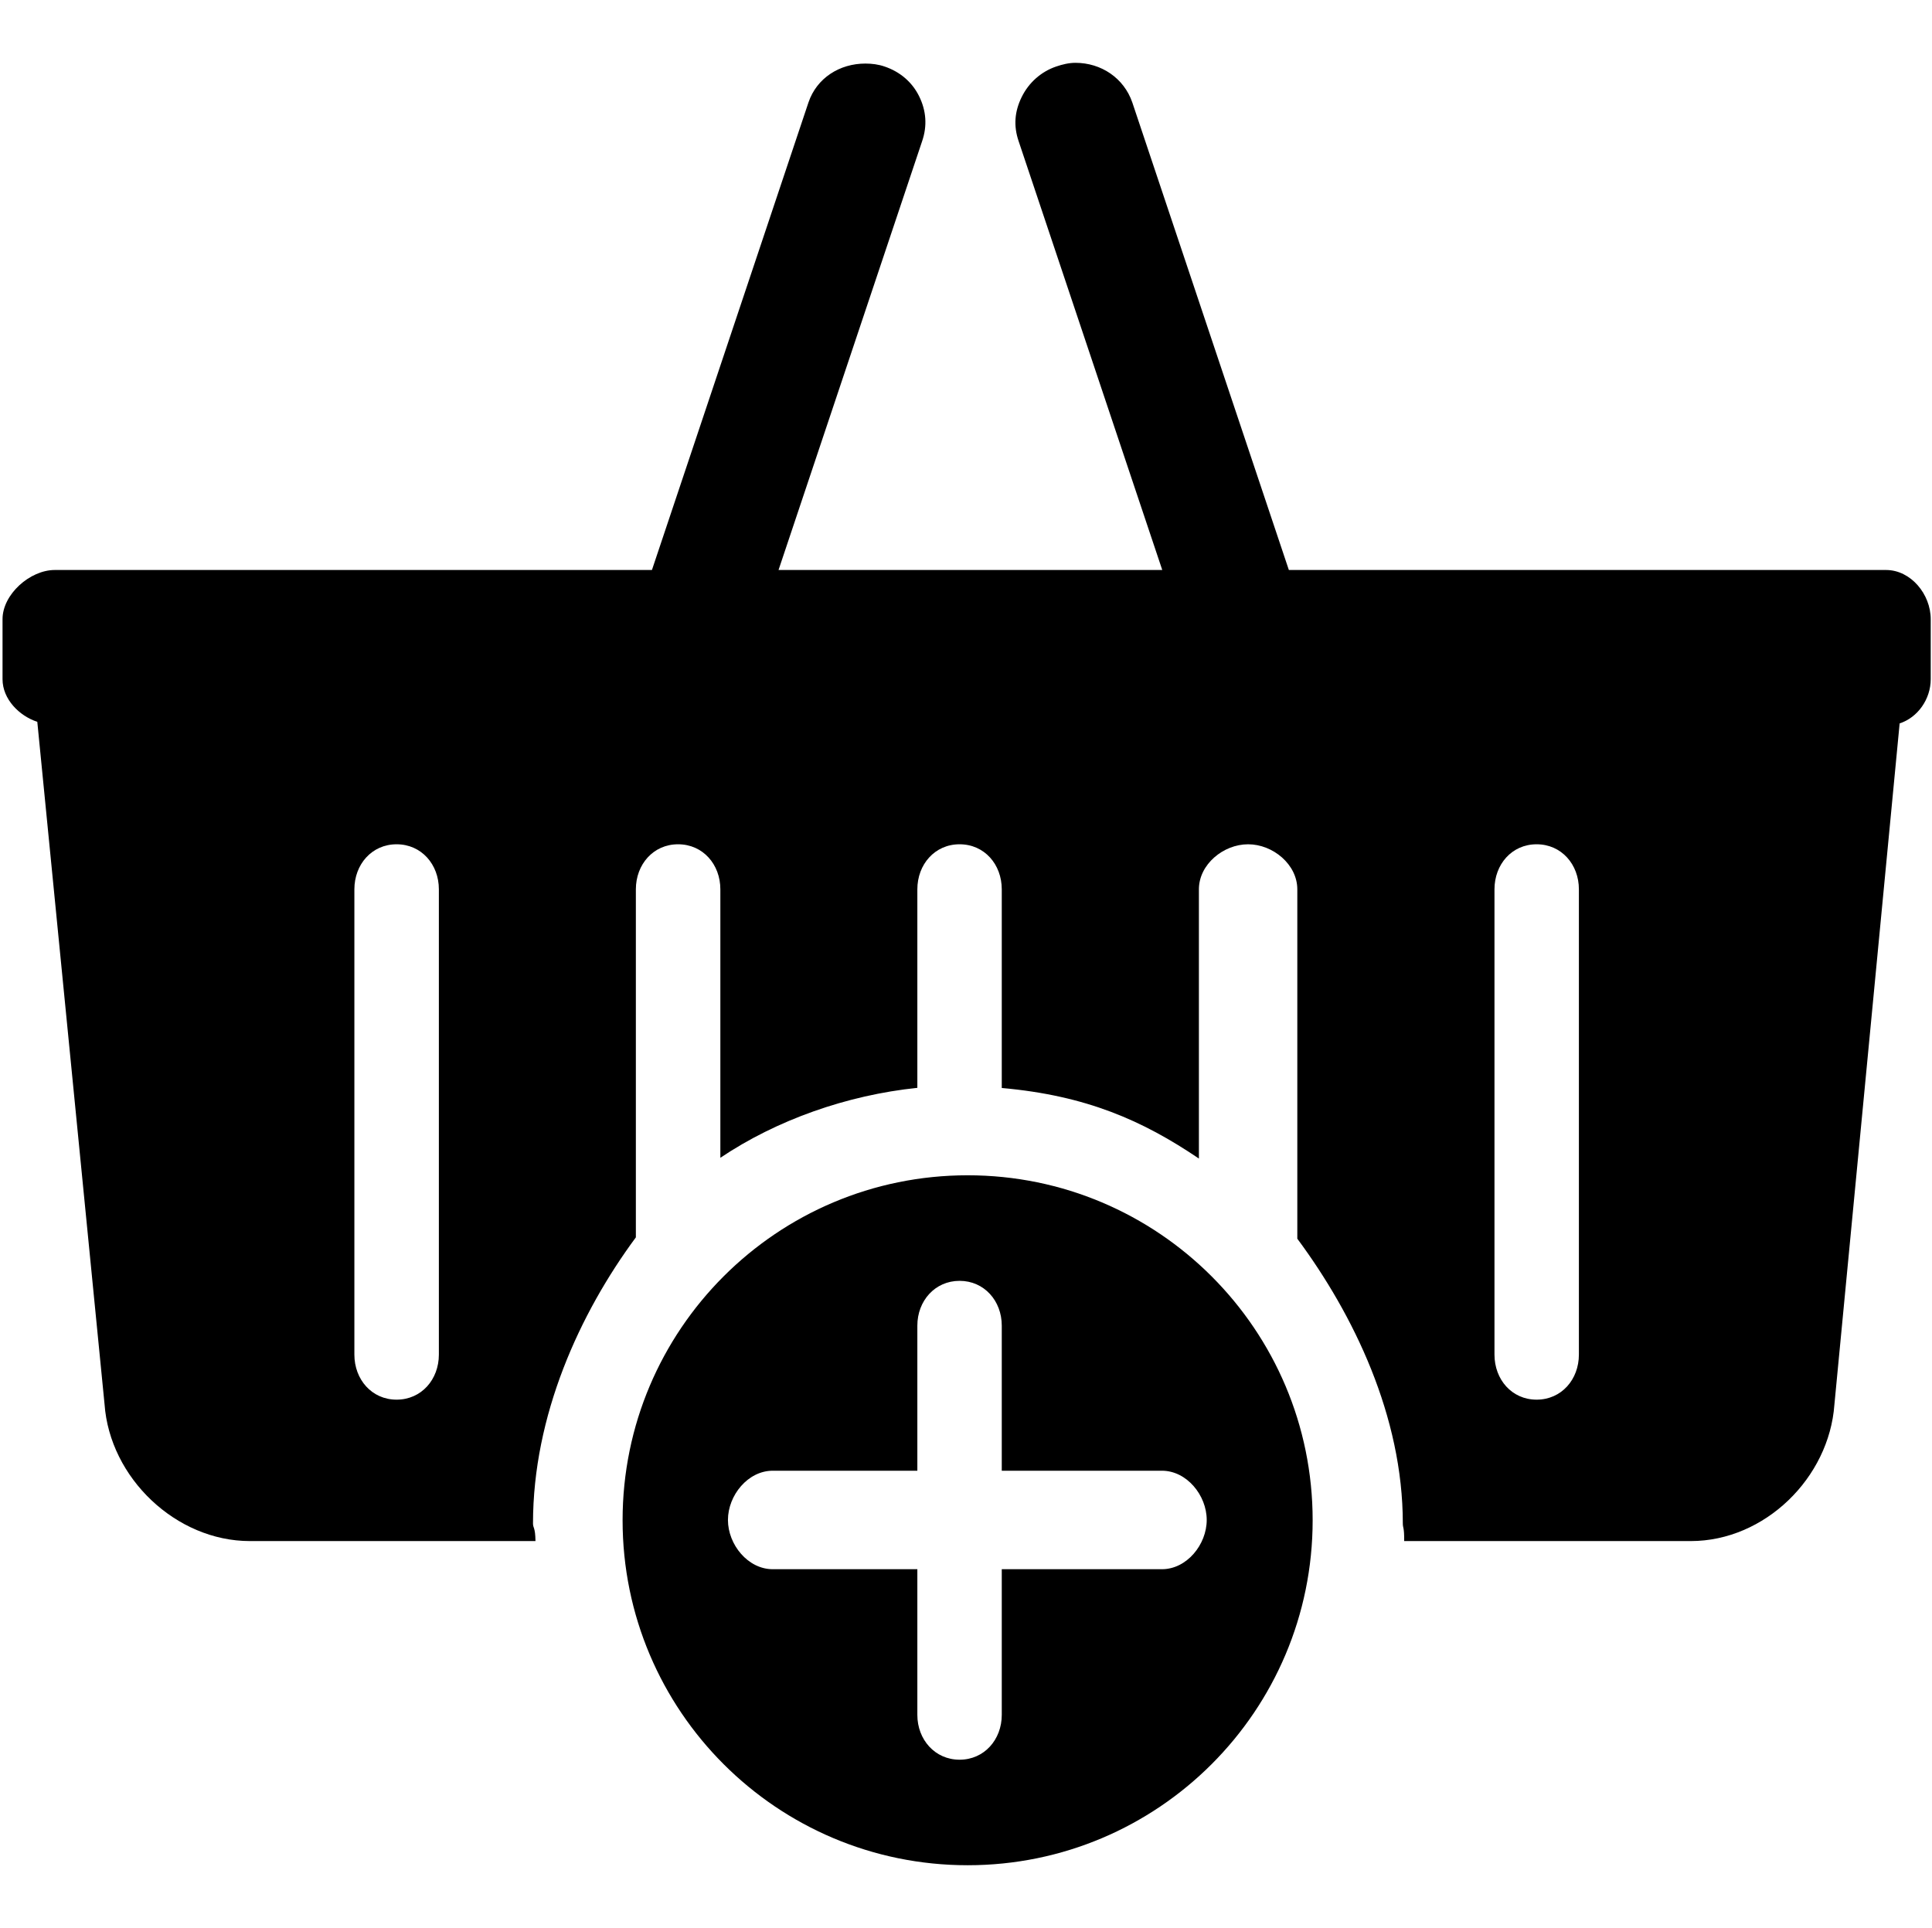 <svg width="509" height="508" viewBox="0 0 509 508" fill="none" xmlns="http://www.w3.org/2000/svg">
<g clip-path="url(#clip0_825_777)">
<path d="M496.887 150.18H339.559L298.315 26.996C296.115 20.584 290.131 16.552 283.331 16.552C281.619 16.552 279.887 16.968 278.231 17.536C274.263 18.896 271.011 21.796 269.159 25.592C267.299 29.38 267.003 33.164 268.347 37.14L306.207 150.18H205.111L242.943 37.192C244.315 33.192 244.035 29.176 242.159 25.38C240.303 21.592 237.075 18.892 233.075 17.536C231.431 16.964 229.719 16.748 227.987 16.748C221.211 16.748 215.187 20.544 212.999 26.984L171.759 150.18H14.431C7.895 150.18 0.667 156.592 0.667 163.136V178.948C0.667 184.216 5.079 188.632 9.827 190.184L27.543 369.968C28.919 389.388 46.371 406.036 65.835 406.036H141.075C141.027 402.328 140.423 402.664 140.423 401.396C140.423 372.944 152.695 346.068 167.523 326.016V234.32C167.523 227.764 172.107 222.448 178.643 222.448C185.203 222.448 189.783 227.764 189.783 234.32V305.048C204.611 295.08 223.147 288.54 241.683 286.62V234.32C241.683 227.764 246.267 222.448 252.807 222.448C259.367 222.448 263.923 227.764 263.923 234.32V286.66C286.167 288.636 301.031 295.22 315.859 305.252V234.32C315.859 227.764 322.283 222.448 328.827 222.448C335.363 222.448 341.787 227.764 341.787 234.32V326.368C356.615 346.376 369.583 373.116 369.583 401.396C369.583 402.664 369.983 402.328 369.939 406.036H445.451C464.935 406.036 481.911 389.388 483.287 370.068L500.475 190.6C505.239 189.052 508.663 184.216 508.663 178.948V163.136C508.667 156.588 503.435 150.18 496.887 150.18ZM115.623 356.904C115.623 363.452 111.039 368.776 104.483 368.776C97.943 368.776 93.363 363.452 93.363 356.904V234.32C93.363 227.764 97.947 222.448 104.483 222.448C111.043 222.448 115.623 227.764 115.623 234.32V356.904ZM415.971 356.904C415.971 363.452 411.387 368.776 404.831 368.776C398.283 368.776 393.731 363.452 393.731 356.904V234.32C393.731 227.764 398.287 222.448 404.831 222.448C411.391 222.448 415.971 227.764 415.971 234.32V356.904Z" fill="black"/>
<path d="M254.939 309.66C204.723 309.66 164.027 350.352 164.027 400.552C164.027 450.76 204.723 491.444 254.939 491.444C305.135 491.444 345.827 450.76 345.827 400.552C345.827 350.352 305.135 309.66 254.939 309.66ZM306.131 413.448H263.923V451.84C263.923 458.34 259.311 463.64 252.807 463.64C246.315 463.64 241.683 458.34 241.683 451.84V413.448H203.571C197.059 413.448 191.783 406.976 191.783 400.476C191.783 393.968 197.059 387.5 203.571 387.5H241.683V349.264C241.683 342.756 246.315 337.472 252.807 337.472C259.311 337.472 263.923 342.756 263.923 349.264V387.5H306.131C312.643 387.5 317.919 393.968 317.919 400.476C317.919 406.976 312.643 413.448 306.131 413.448Z" fill="black"/>
</g>
<defs>
<clipPath id="clip0_825_777">
<rect width="507.996" height="507.996" fill="white" transform="translate(0.667)"/>
</clipPath>
</defs>
</svg>
